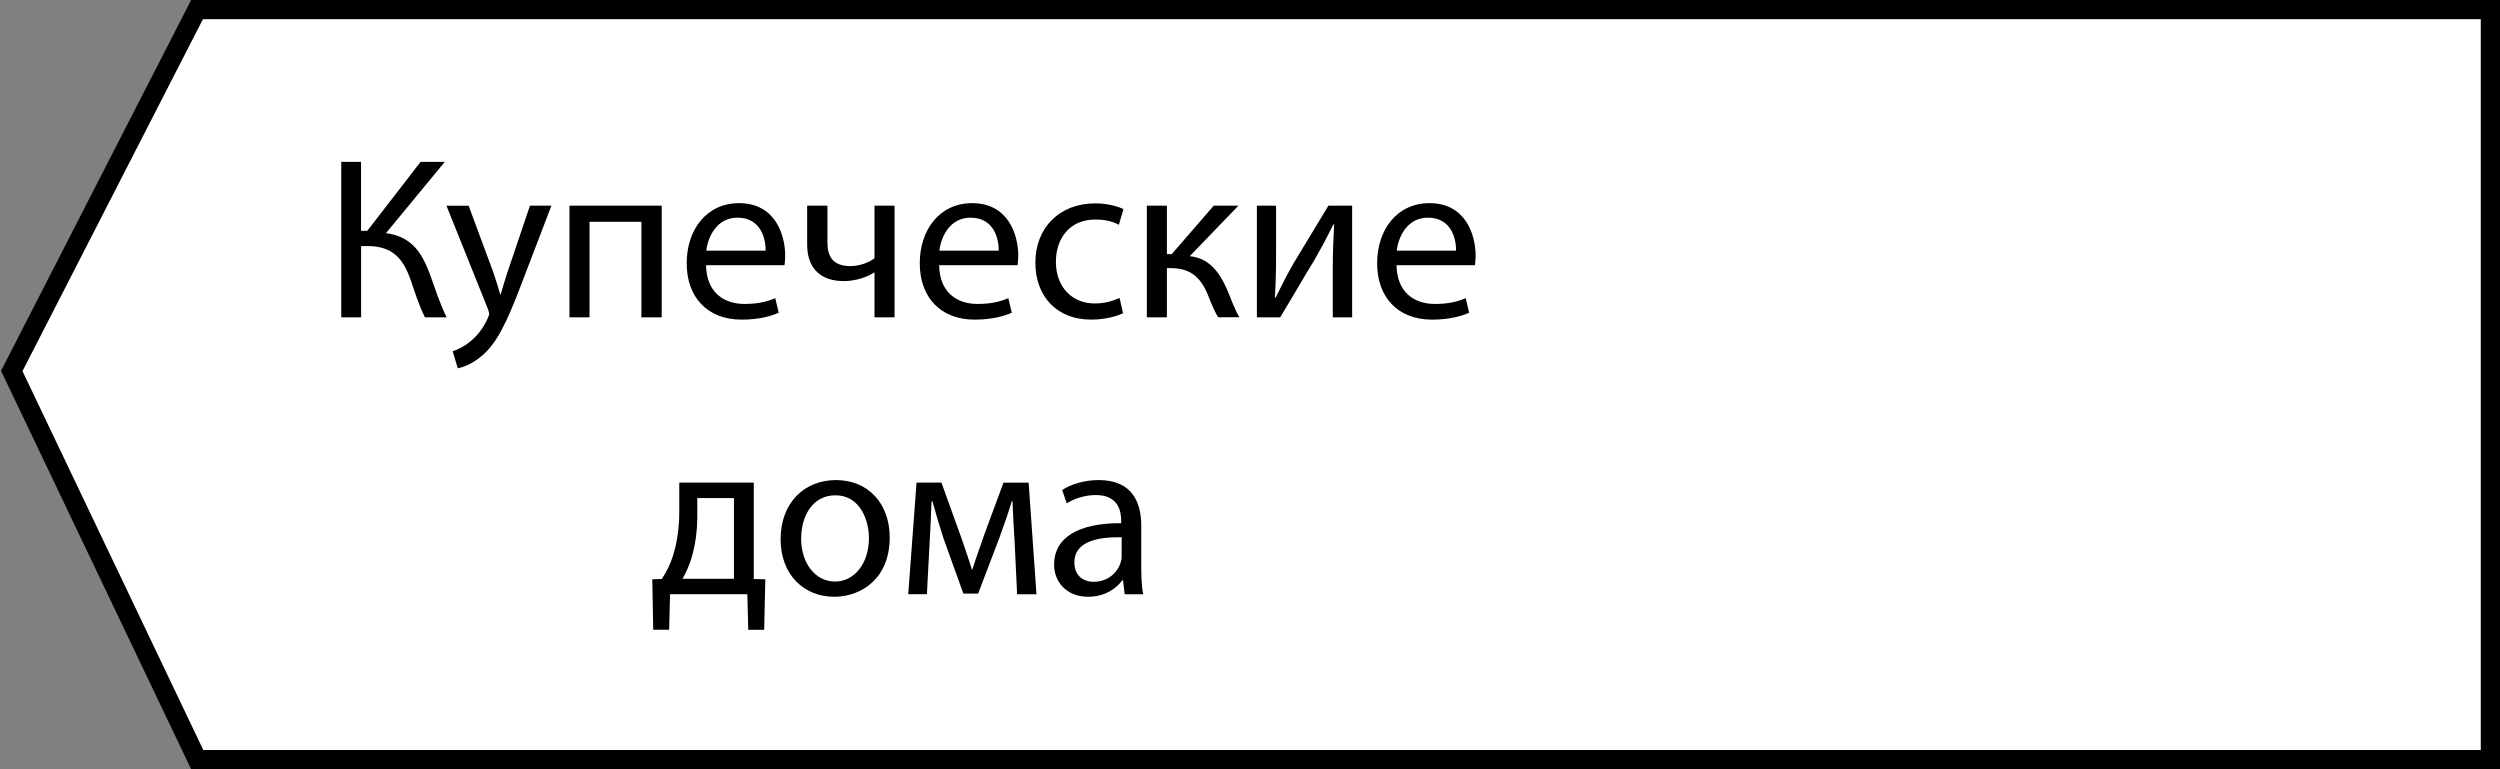 <?xml version="1.0" encoding="UTF-8"?> <!-- Generator: Adobe Illustrator 16.0.0, SVG Export Plug-In . SVG Version: 6.00 Build 0) --> <svg xmlns="http://www.w3.org/2000/svg" xmlns:xlink="http://www.w3.org/1999/xlink" id="Layer_1" x="0px" y="0px" width="130px" height="40px" viewBox="0 0 130 40" xml:space="preserve"><rect x="0" y="0" width="130" height="40" fill="#808080" stroke="none"/> <g> <polygon fill="#FFFFFF" points="10.256,39.5 0.611,19.29 10.246,0.5 129.5,0.5 129.5,39.5 "></polygon> <path d="M129,1v38H10.571L1.169,19.298L10.551,1H129 M130,0H9.94L0.054,19.282L9.94,40H130V0L130,0z"></path> </g> <g display="none"> <path display="inline" d="M22.529,15.75v3.382h3.91V15.75h1.056v8.084h-1.056v-3.791h-3.91v3.791h-1.043V15.75H22.529z"></path> <path display="inline" d="M29.861,21.123c0.024,1.428,0.936,2.016,1.991,2.016c0.755,0,1.211-0.133,1.607-0.301l0.18,0.756 c-0.372,0.168-1.007,0.359-1.931,0.359c-1.787,0-2.854-1.176-2.854-2.926c0-1.751,1.032-3.13,2.723-3.13 c1.895,0,2.399,1.667,2.399,2.734c0,0.217-0.024,0.385-0.036,0.492H29.861z M32.955,20.367c0.012-0.671-0.276-1.715-1.463-1.715 c-1.067,0-1.535,0.983-1.619,1.715H32.955z"></path> <path display="inline" d="M36.329,18.029v2.518h0.252l2.183-2.518h1.283l-2.53,2.625c0.936,0.097,1.499,0.721,1.955,1.764 c0.156,0.385,0.36,0.947,0.624,1.416h-1.104c-0.156-0.252-0.36-0.708-0.54-1.188c-0.396-0.937-0.936-1.367-1.919-1.367h-0.204 v2.555h-1.043v-5.805H36.329z"></path> <path display="inline" d="M41.033,19.924c0-0.744-0.024-1.343-0.048-1.895h0.947l0.048,0.995h0.024 c0.432-0.708,1.115-1.127,2.063-1.127c1.403,0,2.459,1.187,2.459,2.951c0,2.086-1.271,3.117-2.639,3.117 c-0.768,0-1.439-0.336-1.787-0.91h-0.024v3.153h-1.043V19.924z M42.076,21.471c0,0.156,0.024,0.301,0.048,0.432 c0.192,0.732,0.828,1.236,1.583,1.236c1.115,0,1.763-0.912,1.763-2.244c0-1.163-0.611-2.158-1.727-2.158 c-0.72,0-1.391,0.516-1.595,1.307c-0.036,0.132-0.072,0.288-0.072,0.432V21.471z"></path> <path display="inline" d="M53.114,20.883c0,2.146-1.487,3.082-2.89,3.082c-1.571,0-2.783-1.15-2.783-2.986 c0-1.941,1.271-3.082,2.878-3.082C51.987,17.897,53.114,19.108,53.114,20.883z M48.508,20.943c0,1.271,0.732,2.229,1.763,2.229 c1.007,0,1.763-0.946,1.763-2.255c0-0.983-0.492-2.23-1.739-2.23S48.508,19.84,48.508,20.943z"></path> <path display="inline" d="M59.222,18.029v5.805h-1.056v-4.966h-2.698v4.966h-1.043v-5.805H59.222z"></path> <path display="inline" d="M66.193,20.883c0,2.146-1.487,3.082-2.89,3.082c-1.571,0-2.783-1.15-2.783-2.986 c0-1.941,1.271-3.082,2.878-3.082C65.066,17.897,66.193,19.108,66.193,20.883z M61.588,20.943c0,1.271,0.732,2.229,1.763,2.229 c1.007,0,1.763-0.946,1.763-2.255c0-0.983-0.492-2.23-1.739-2.23S61.588,19.84,61.588,20.943z"></path> <path display="inline" d="M71.93,18.029v5.805h-1.043v-4.978h-1.99v1.511c0,1.631-0.155,2.723-0.912,3.215 c-0.287,0.229-0.61,0.359-1.151,0.359l-0.106-0.828c0.203-0.035,0.432-0.119,0.576-0.239c0.538-0.396,0.6-1.212,0.6-2.507v-2.338 H71.93z"></path> <path display="inline" d="M74.68,18.029v1.967c0.24-0.048,0.647-0.06,0.959-0.06c1.309,0,2.688,0.408,2.688,1.955 c0,0.601-0.24,1.021-0.612,1.332c-0.636,0.539-1.667,0.672-2.52,0.672c-0.588,0-1.127-0.037-1.559-0.084v-5.782H74.68z M74.68,23.102c0.203,0.024,0.432,0.049,0.779,0.049c0.792,0,1.811-0.264,1.811-1.235c0-1.007-1.055-1.224-1.834-1.224 c-0.275,0-0.516,0.023-0.756,0.061V23.102z"></path> </g> <g> <path d="M18.775,8.417v3.586h0.324l2.771-3.586h1.259l-3.058,3.706c1.331,0.18,1.847,0.995,2.267,2.087 c0.3,0.827,0.528,1.571,0.888,2.291h-1.127c-0.288-0.552-0.516-1.271-0.731-1.907c-0.372-1.068-0.888-1.799-2.255-1.799h-0.336 V16.5h-1.031V8.417H18.775z"></path> <path d="M24.368,10.695l1.271,3.43c0.132,0.384,0.276,0.839,0.372,1.187h0.024c0.108-0.348,0.228-0.792,0.372-1.211l1.151-3.406 h1.115l-1.583,4.138c-0.756,1.991-1.271,3.01-1.991,3.634c-0.516,0.456-1.031,0.636-1.295,0.684l-0.264-0.887 c0.264-0.084,0.612-0.252,0.924-0.516c0.288-0.228,0.647-0.635,0.887-1.175c0.048-0.108,0.084-0.192,0.084-0.251 c0-0.06-0.024-0.144-0.072-0.276l-2.147-5.349H24.368z"></path> <path d="M34.409,10.695V16.5h-1.056v-4.965h-2.698V16.5h-1.043v-5.805H34.409z"></path> <path d="M36.715,13.79c0.024,1.427,0.935,2.015,1.991,2.015c0.755,0,1.211-0.132,1.607-0.3l0.18,0.756 c-0.372,0.168-1.007,0.36-1.931,0.36c-1.787,0-2.854-1.176-2.854-2.927s1.032-3.13,2.723-3.13c1.895,0,2.399,1.667,2.399,2.734 c0,0.216-0.024,0.384-0.036,0.492H36.715z M39.81,13.034c0.012-0.671-0.276-1.715-1.463-1.715c-1.067,0-1.535,0.983-1.619,1.715 H39.81z"></path> <path d="M43.027,10.695v1.907c0,0.732,0.276,1.235,1.199,1.235c0.456,0,0.924-0.168,1.248-0.408v-2.734h1.043V16.5h-1.043v-2.327 H45.45c-0.396,0.264-1.02,0.444-1.571,0.444c-1.104,0-1.907-0.564-1.907-1.895v-2.027H43.027z"></path> <path d="M48.835,13.79c0.024,1.427,0.935,2.015,1.991,2.015c0.755,0,1.211-0.132,1.607-0.3l0.18,0.756 c-0.372,0.168-1.007,0.36-1.931,0.36c-1.787,0-2.854-1.176-2.854-2.927s1.032-3.13,2.723-3.13c1.895,0,2.399,1.667,2.399,2.734 c0,0.216-0.024,0.384-0.036,0.492H48.835z M51.93,13.034c0.012-0.671-0.276-1.715-1.463-1.715c-1.067,0-1.535,0.983-1.619,1.715 H51.93z"></path> <path d="M58.397,16.284c-0.276,0.144-0.887,0.336-1.667,0.336c-1.751,0-2.891-1.188-2.891-2.962c0-1.787,1.224-3.083,3.119-3.083 c0.624,0,1.175,0.156,1.463,0.3l-0.24,0.815c-0.252-0.144-0.647-0.275-1.223-0.275c-1.332,0-2.051,0.983-2.051,2.194 c0,1.343,0.864,2.171,2.015,2.171c0.6,0,0.996-0.156,1.295-0.288L58.397,16.284z"></path> <path d="M60.679,10.695v2.519h0.252l2.183-2.519h1.283l-2.53,2.626c0.936,0.096,1.499,0.72,1.955,1.763 c0.156,0.384,0.36,0.947,0.624,1.415h-1.104c-0.156-0.252-0.36-0.708-0.54-1.188c-0.396-0.936-0.936-1.367-1.919-1.367h-0.204V16.5 h-1.043v-5.805H60.679z"></path> <path d="M66.355,10.695v2.446c0,0.924-0.013,1.5-0.061,2.327l0.036,0.012c0.348-0.708,0.552-1.115,0.935-1.787l1.812-2.998h1.235 V16.5h-1.008v-2.458c0-0.948,0.024-1.439,0.072-2.375h-0.035c-0.373,0.744-0.625,1.211-0.96,1.799 c-0.552,0.899-1.188,2.015-1.812,3.034h-1.211v-5.805H66.355z"></path> <path d="M72.619,13.79c0.023,1.427,0.936,2.015,1.99,2.015c0.756,0,1.212-0.132,1.607-0.3l0.18,0.756 c-0.371,0.168-1.007,0.36-1.931,0.36c-1.787,0-2.854-1.176-2.854-2.927s1.031-3.13,2.723-3.13c1.895,0,2.398,1.667,2.398,2.734 c0,0.216-0.023,0.384-0.035,0.492H72.619z M75.713,13.034c0.012-0.671-0.275-1.715-1.463-1.715c-1.067,0-1.535,0.983-1.619,1.715 H75.713z"></path> <path d="M39.197,25.096v5.013l0.6,0.013l-0.06,2.626h-0.828L38.861,30.9h-4.018l-0.048,1.847h-0.828l-0.048-2.626l0.492-0.013 c0.251-0.371,0.443-0.768,0.576-1.187c0.228-0.72,0.335-1.5,0.335-2.315v-1.511H39.197z M36.259,26.858 c0,0.768-0.108,1.512-0.3,2.159c-0.12,0.396-0.288,0.756-0.468,1.079h2.675v-4.198h-1.907V26.858z"></path> <path d="M46.265,27.95c0,2.146-1.487,3.082-2.89,3.082c-1.571,0-2.783-1.151-2.783-2.986c0-1.942,1.271-3.082,2.878-3.082 C45.138,24.964,46.265,26.175,46.265,27.95z M41.659,28.01c0,1.271,0.732,2.231,1.763,2.231c1.007,0,1.763-0.948,1.763-2.255 c0-0.983-0.492-2.23-1.739-2.23C42.199,25.756,41.659,26.906,41.659,28.01z"></path> <path d="M47.66,25.096h1.295l1.055,2.926c0.144,0.433,0.396,1.14,0.528,1.596h0.024c0.132-0.432,0.456-1.355,0.684-1.991 l0.936-2.53h1.307l0.408,5.805h-1.007l-0.132-2.771c-0.036-0.624-0.084-1.367-0.108-2.075h-0.036 c-0.156,0.528-0.312,0.996-0.636,1.884l-1.115,2.926h-0.768l-1.031-2.866c-0.18-0.552-0.432-1.392-0.576-1.931h-0.048 c-0.024,0.684-0.06,1.451-0.096,2.087L48.199,30.9h-0.971L47.66,25.096z"></path> <path d="M58.482,30.9l-0.084-0.731h-0.036c-0.324,0.456-0.947,0.863-1.775,0.863c-1.175,0-1.775-0.827-1.775-1.667 c0-1.403,1.247-2.171,3.49-2.159v-0.119c0-0.48-0.132-1.344-1.319-1.344c-0.54,0-1.103,0.168-1.511,0.432l-0.24-0.695 c0.48-0.312,1.176-0.516,1.907-0.516c1.775,0,2.207,1.211,2.207,2.374v2.171c0,0.504,0.024,0.996,0.096,1.392H58.482z M58.326,27.938c-1.151-0.024-2.459,0.18-2.459,1.307c0,0.684,0.456,1.008,0.996,1.008c0.755,0,1.235-0.479,1.403-0.972 c0.036-0.107,0.06-0.228,0.06-0.336V27.938z"></path> </g> </svg> 